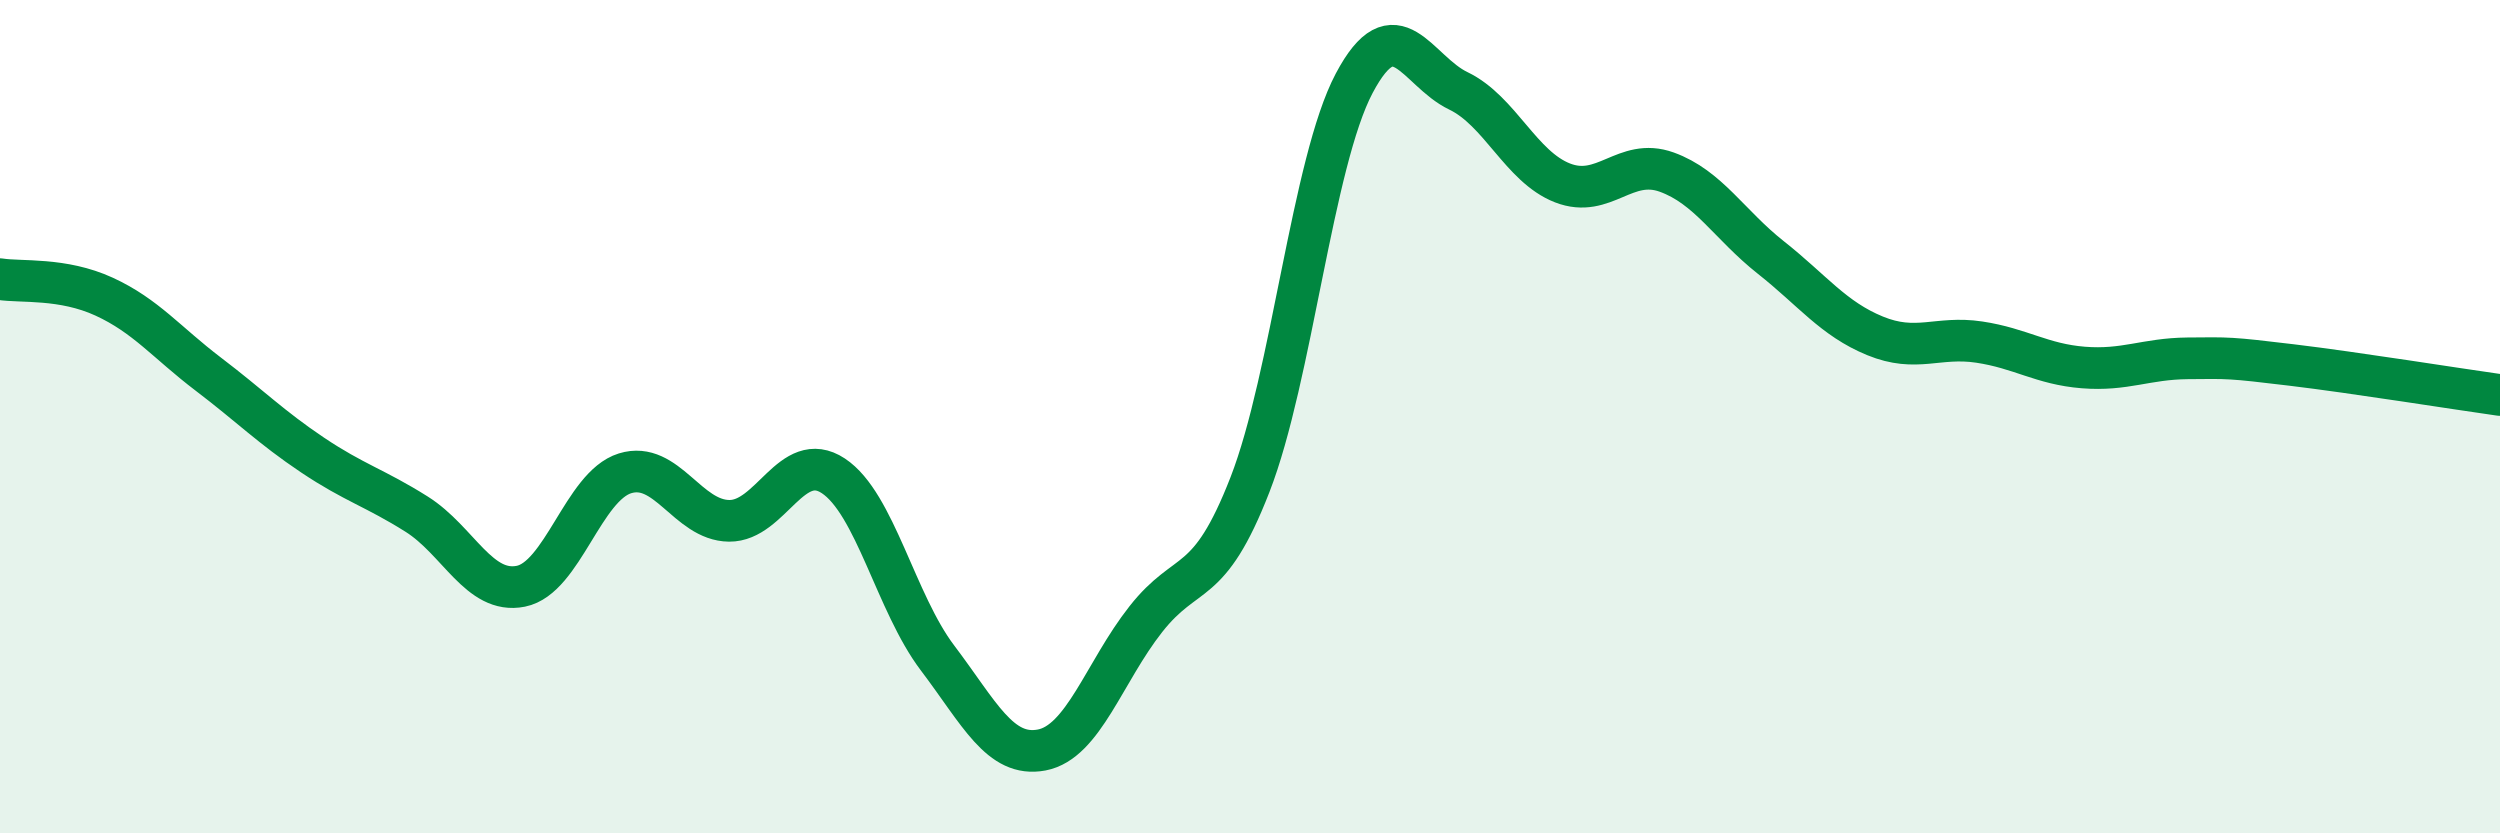 
    <svg width="60" height="20" viewBox="0 0 60 20" xmlns="http://www.w3.org/2000/svg">
      <path
        d="M 0,6.7 C 0.5,6.78 1.5,6.66 2.5,7.12 C 3.5,7.58 4,8.22 5,8.98 C 6,9.74 6.5,10.25 7.5,10.92 C 8.5,11.59 9,11.71 10,12.34 C 11,12.97 11.5,14.27 12.5,14.07 C 13.5,13.87 14,11.67 15,11.36 C 16,11.05 16.5,12.49 17.5,12.5 C 18.5,12.51 19,10.76 20,11.42 C 21,12.08 21.5,14.47 22.5,15.79 C 23.5,17.11 24,18.19 25,18 C 26,17.81 26.5,16.13 27.5,14.86 C 28.5,13.59 29,14.2 30,11.63 C 31,9.06 31.5,3.89 32.5,2 C 33.5,0.11 34,1.7 35,2.18 C 36,2.66 36.5,4 37.5,4.39 C 38.5,4.78 39,3.77 40,4.13 C 41,4.49 41.5,5.39 42.5,6.18 C 43.5,6.97 44,7.65 45,8.06 C 46,8.47 46.5,8.06 47.5,8.21 C 48.5,8.36 49,8.74 50,8.82 C 51,8.9 51.5,8.61 52.5,8.6 C 53.5,8.59 53.5,8.58 55,8.76 C 56.5,8.94 59,9.34 60,9.48L60 20L0 20Z"
        fill="#008740"
        opacity="0.1"
        stroke-linecap="round"
        stroke-linejoin="round"
      />
      <path
        d="M 0,6.7 C 0.5,6.78 1.5,6.66 2.5,7.12 C 3.5,7.58 4,8.22 5,8.98 C 6,9.74 6.5,10.25 7.5,10.92 C 8.5,11.59 9,11.71 10,12.34 C 11,12.97 11.5,14.27 12.5,14.07 C 13.5,13.87 14,11.67 15,11.36 C 16,11.05 16.5,12.49 17.5,12.5 C 18.5,12.51 19,10.76 20,11.42 C 21,12.08 21.5,14.47 22.5,15.79 C 23.5,17.11 24,18.19 25,18 C 26,17.81 26.5,16.13 27.5,14.86 C 28.5,13.59 29,14.2 30,11.63 C 31,9.06 31.5,3.89 32.5,2 C 33.5,0.11 34,1.7 35,2.18 C 36,2.66 36.5,4 37.5,4.39 C 38.5,4.78 39,3.77 40,4.13 C 41,4.49 41.5,5.39 42.5,6.18 C 43.5,6.97 44,7.65 45,8.06 C 46,8.47 46.5,8.06 47.5,8.21 C 48.5,8.36 49,8.74 50,8.82 C 51,8.9 51.5,8.61 52.5,8.6 C 53.5,8.59 53.5,8.58 55,8.76 C 56.5,8.94 59,9.34 60,9.48"
        stroke="#008740"
        stroke-width="1"
        fill="none"
        stroke-linecap="round"
        stroke-linejoin="round"
      />
    </svg>
  